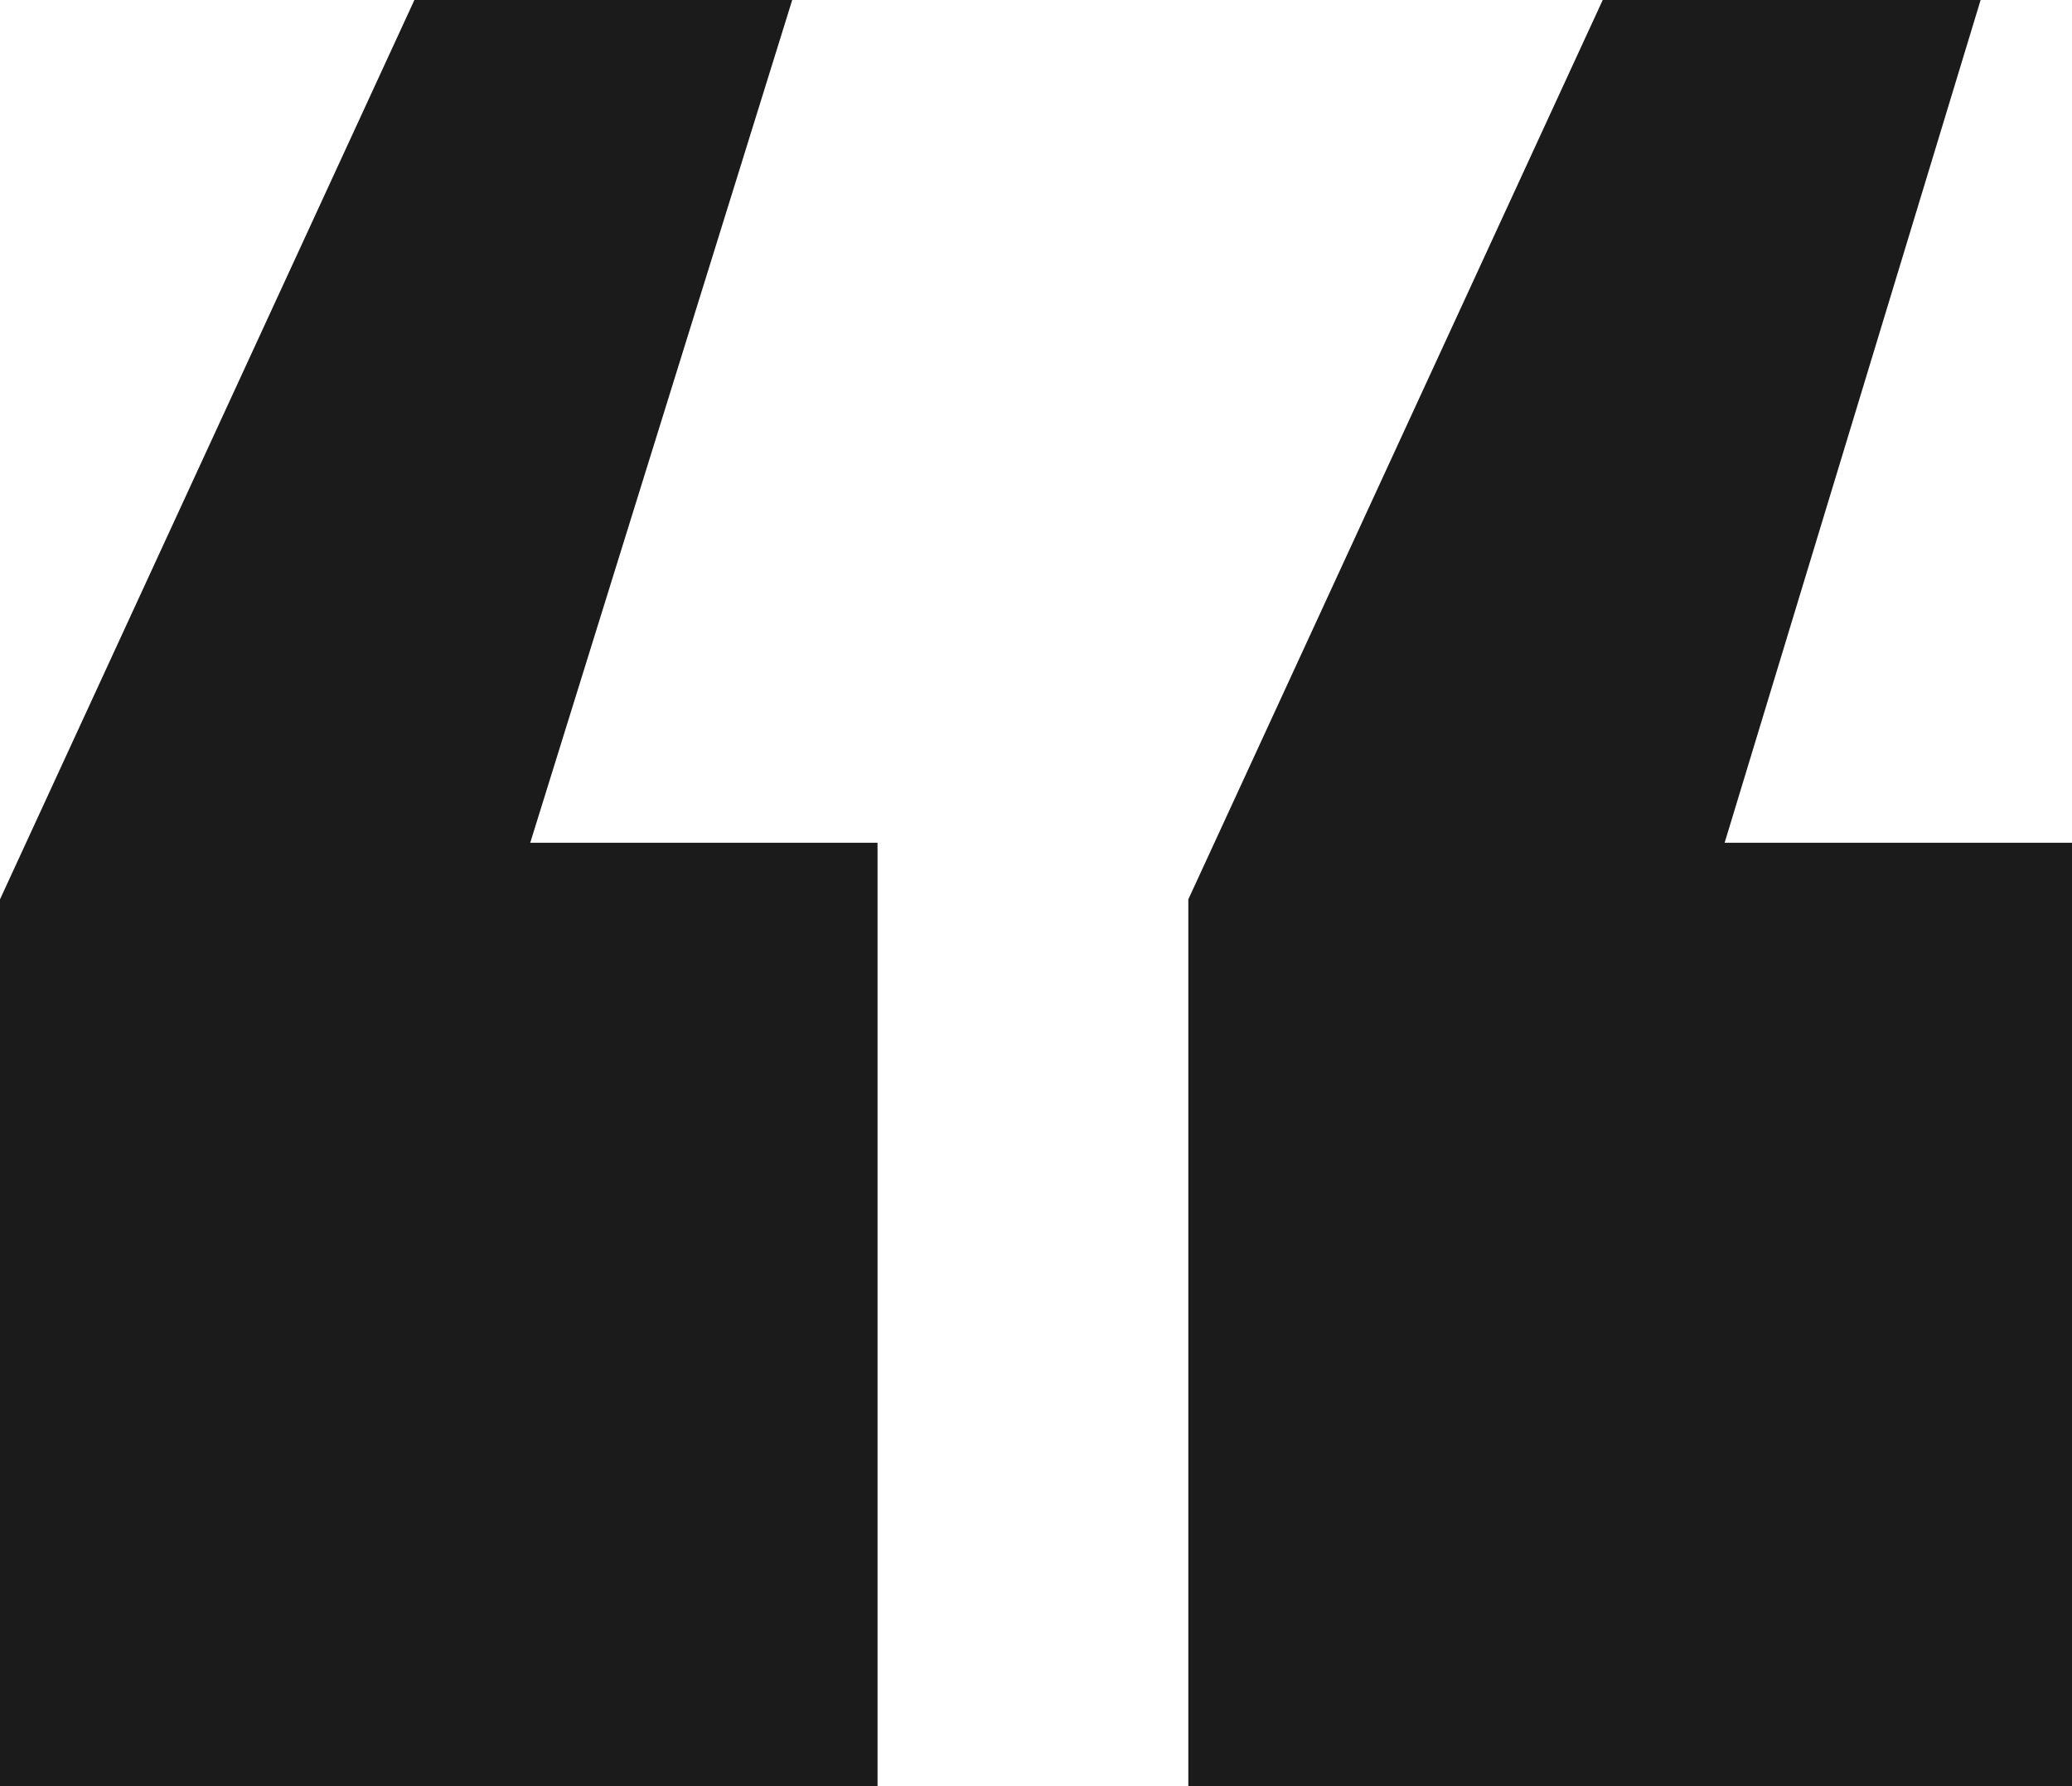 <svg width="29" height="25" viewBox="0 0 29 25" fill="none" xmlns="http://www.w3.org/2000/svg">
<path d="M16.632 25V12.588L22.432 0H27.721L24.138 11.796H29V25H16.632ZM0 25V12.588L5.8 0H11.088L7.421 11.796H12.282V25H0Z" fill="#1C1B1C"/>
</svg>
